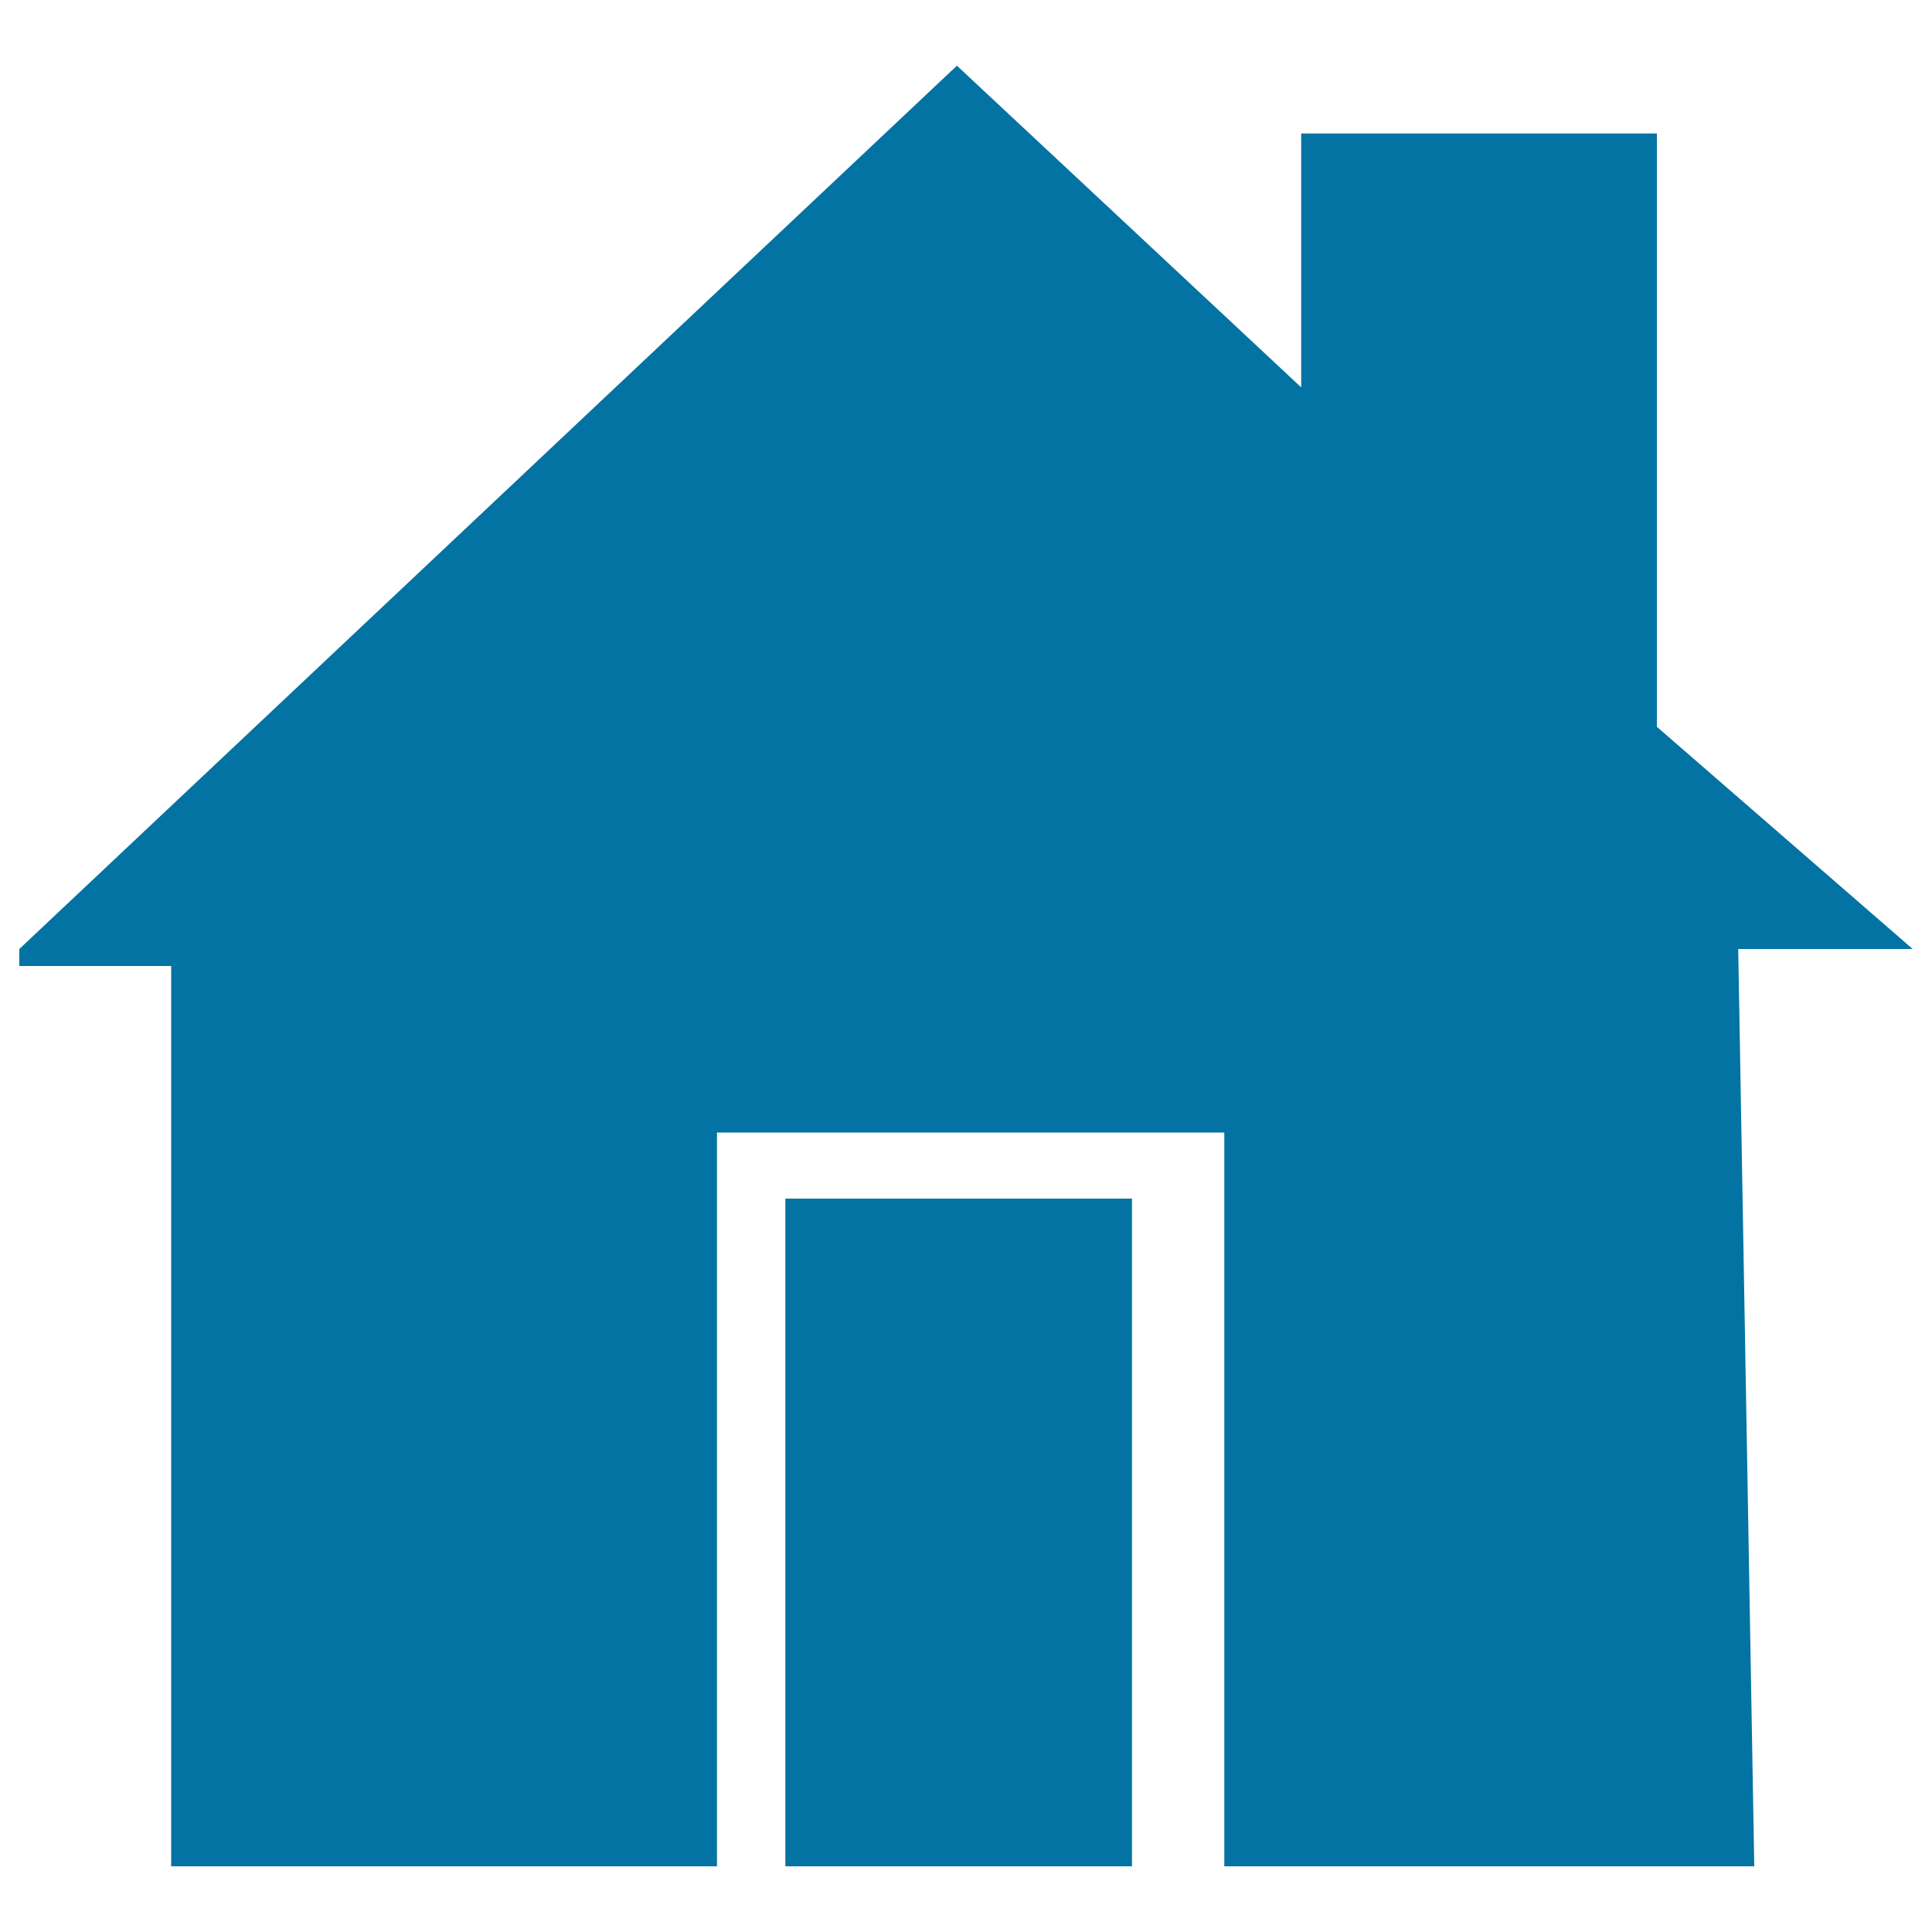 <svg xmlns="http://www.w3.org/2000/svg" viewBox="0 0 1000 1000" style="fill:#0273a2">
<title>Home Page SVG icon</title>
<path d="M10,491.2L495.3,34l178.2,166.5V69.1h184.1v307.1L990,491.2h-90.3l8.3,474.8H633.7V586.2H371.1V966H88.6v-466H10V491.2z"/><path d="M406.5,620.4h179.4V966H406.5V620.4z"/>
</svg>